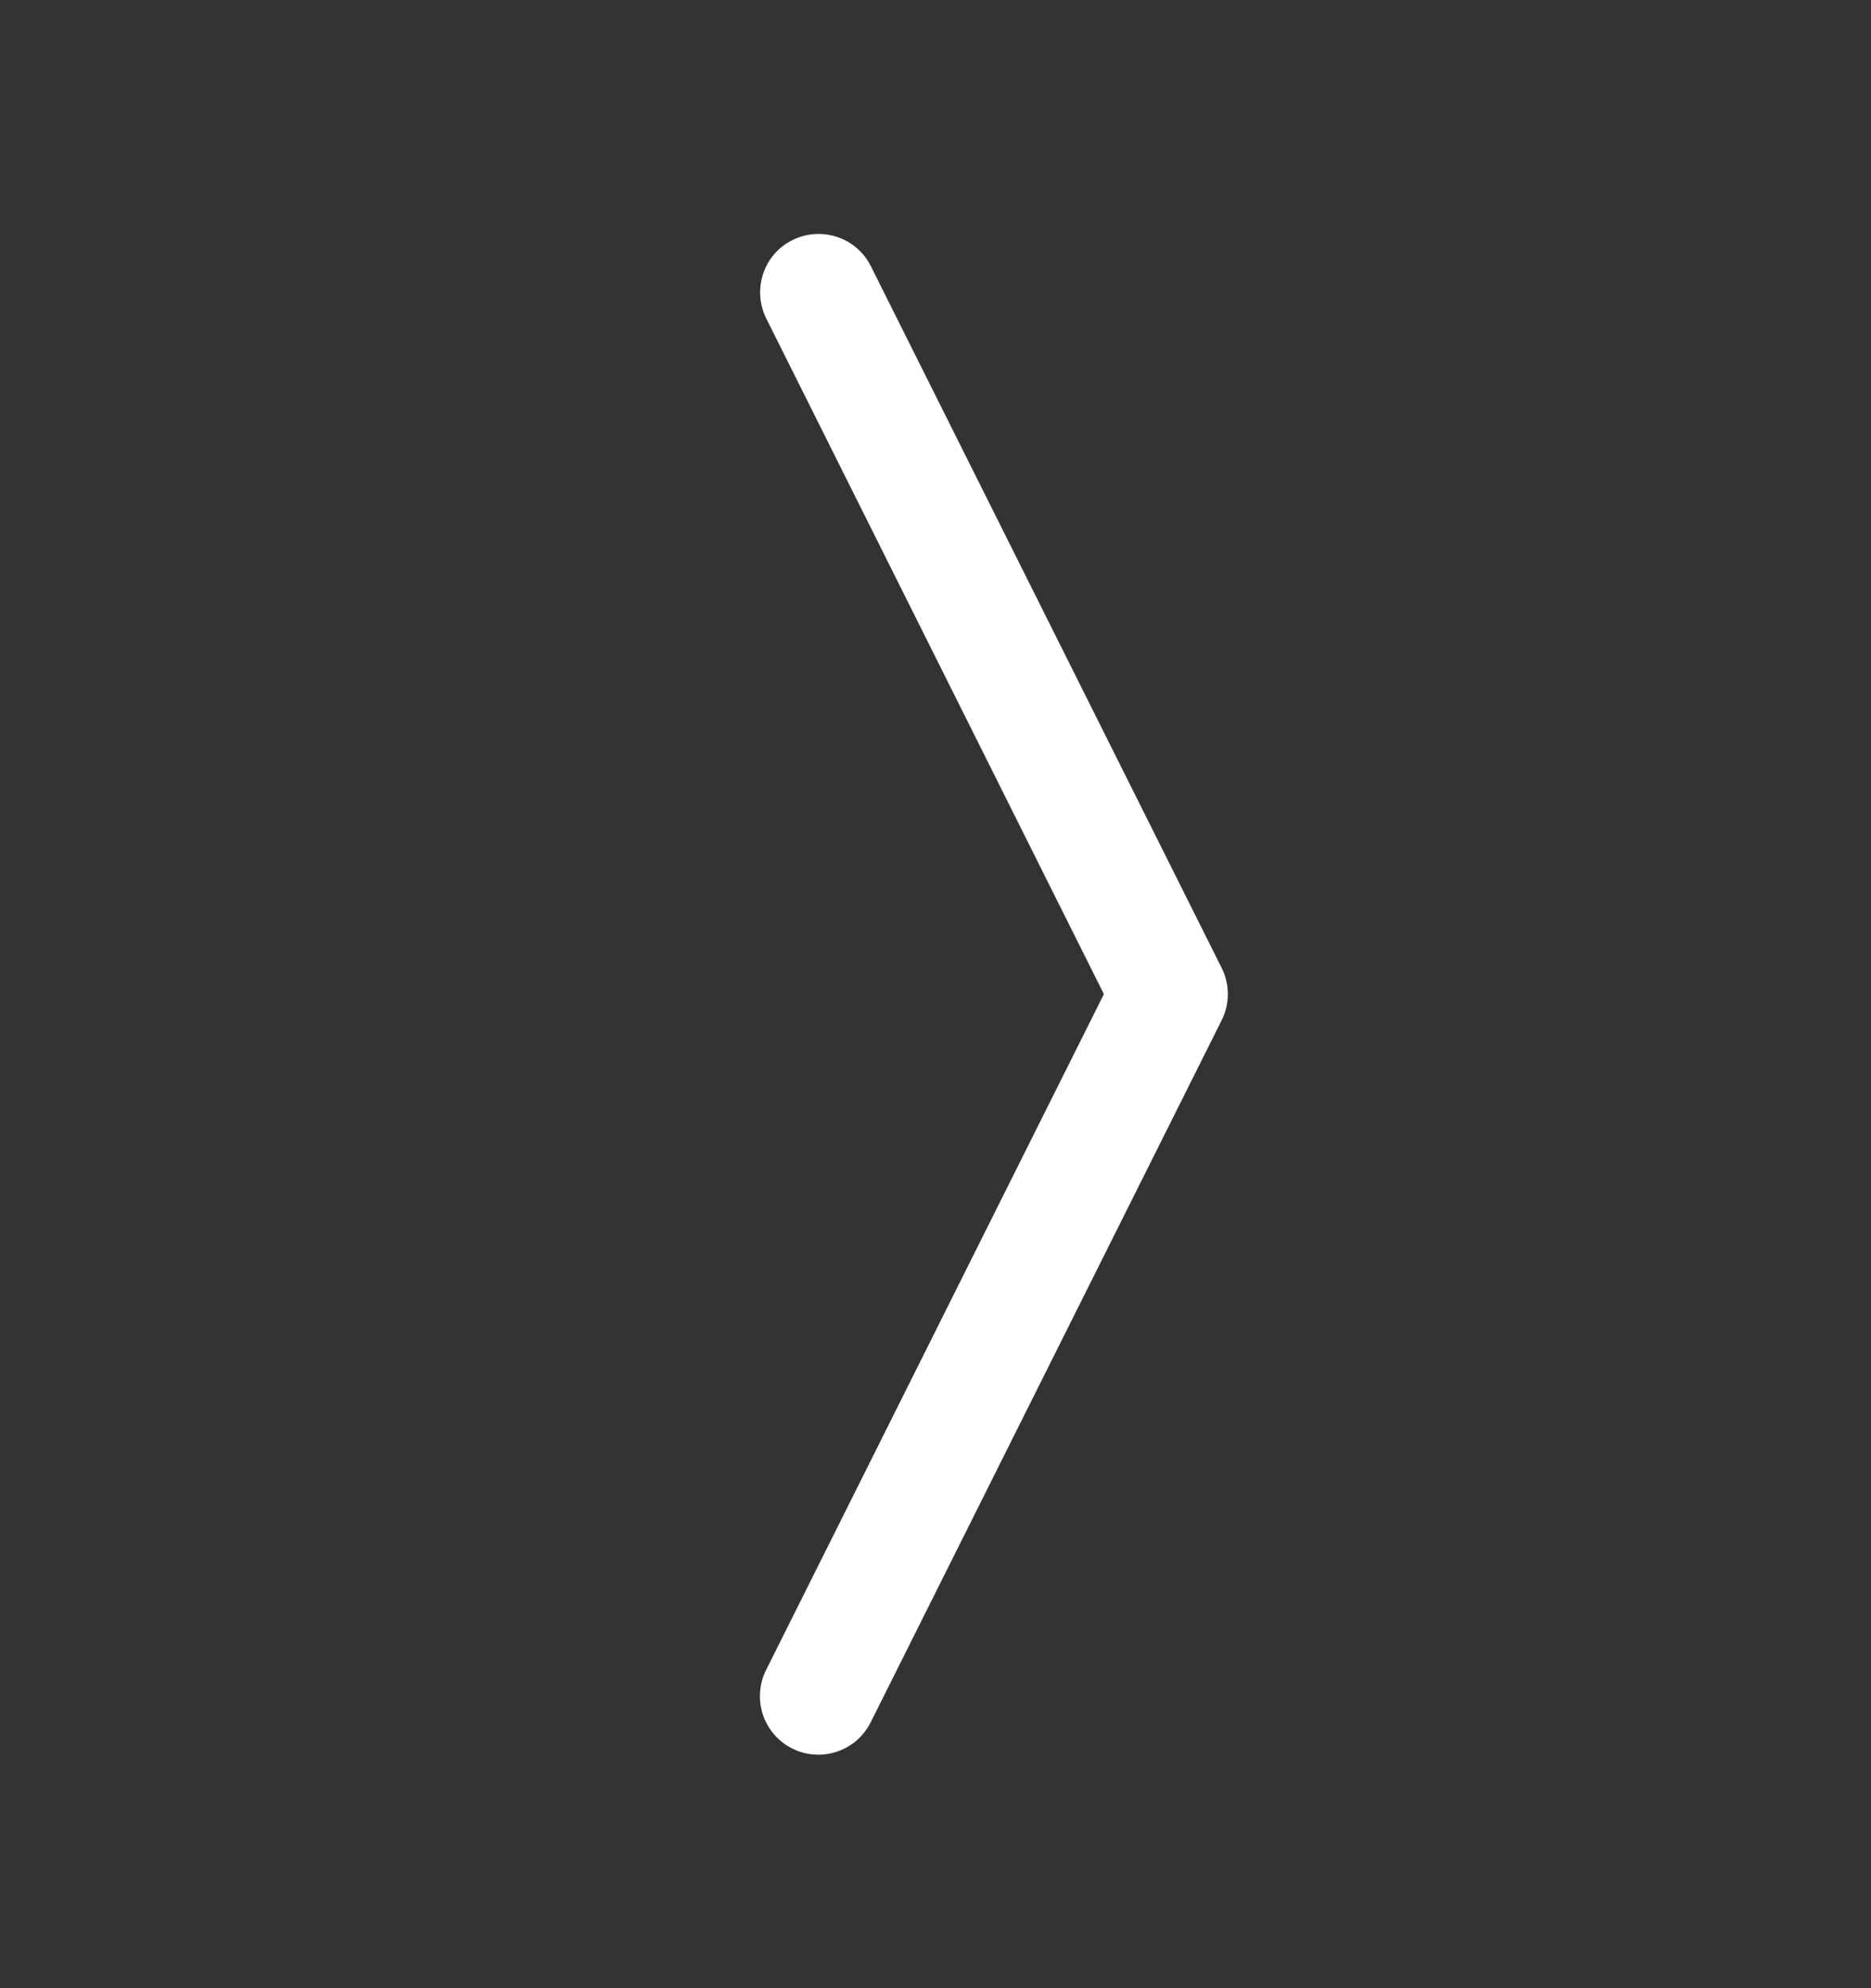<svg width="16" height="17" viewBox="0 0 16 17" fill="none" xmlns="http://www.w3.org/2000/svg">
<rect x="0" y="0" width="16" height="17" fill="#333333" stroke="none"/>
<path fill-rule="evenodd" clip-rule="evenodd" d="M6.776 2.053C6.895 1.994 7.032 1.984 7.158 2.026C7.284 2.067 7.388 2.157 7.447 2.276L10.447 8.276C10.482 8.346 10.5 8.422 10.5 8.5C10.5 8.578 10.482 8.654 10.447 8.724L7.447 14.724C7.418 14.783 7.377 14.836 7.328 14.88C7.278 14.923 7.22 14.956 7.158 14.977C7.095 14.998 7.029 15.007 6.963 15.002C6.898 14.998 6.833 14.98 6.774 14.95C6.715 14.921 6.663 14.88 6.62 14.83C6.577 14.78 6.544 14.722 6.523 14.659C6.503 14.597 6.495 14.53 6.5 14.465C6.505 14.399 6.523 14.335 6.553 14.276L9.44 8.5L6.553 2.724C6.494 2.605 6.484 2.468 6.526 2.342C6.567 2.216 6.657 2.112 6.776 2.053Z" fill="white"/>
</svg>
